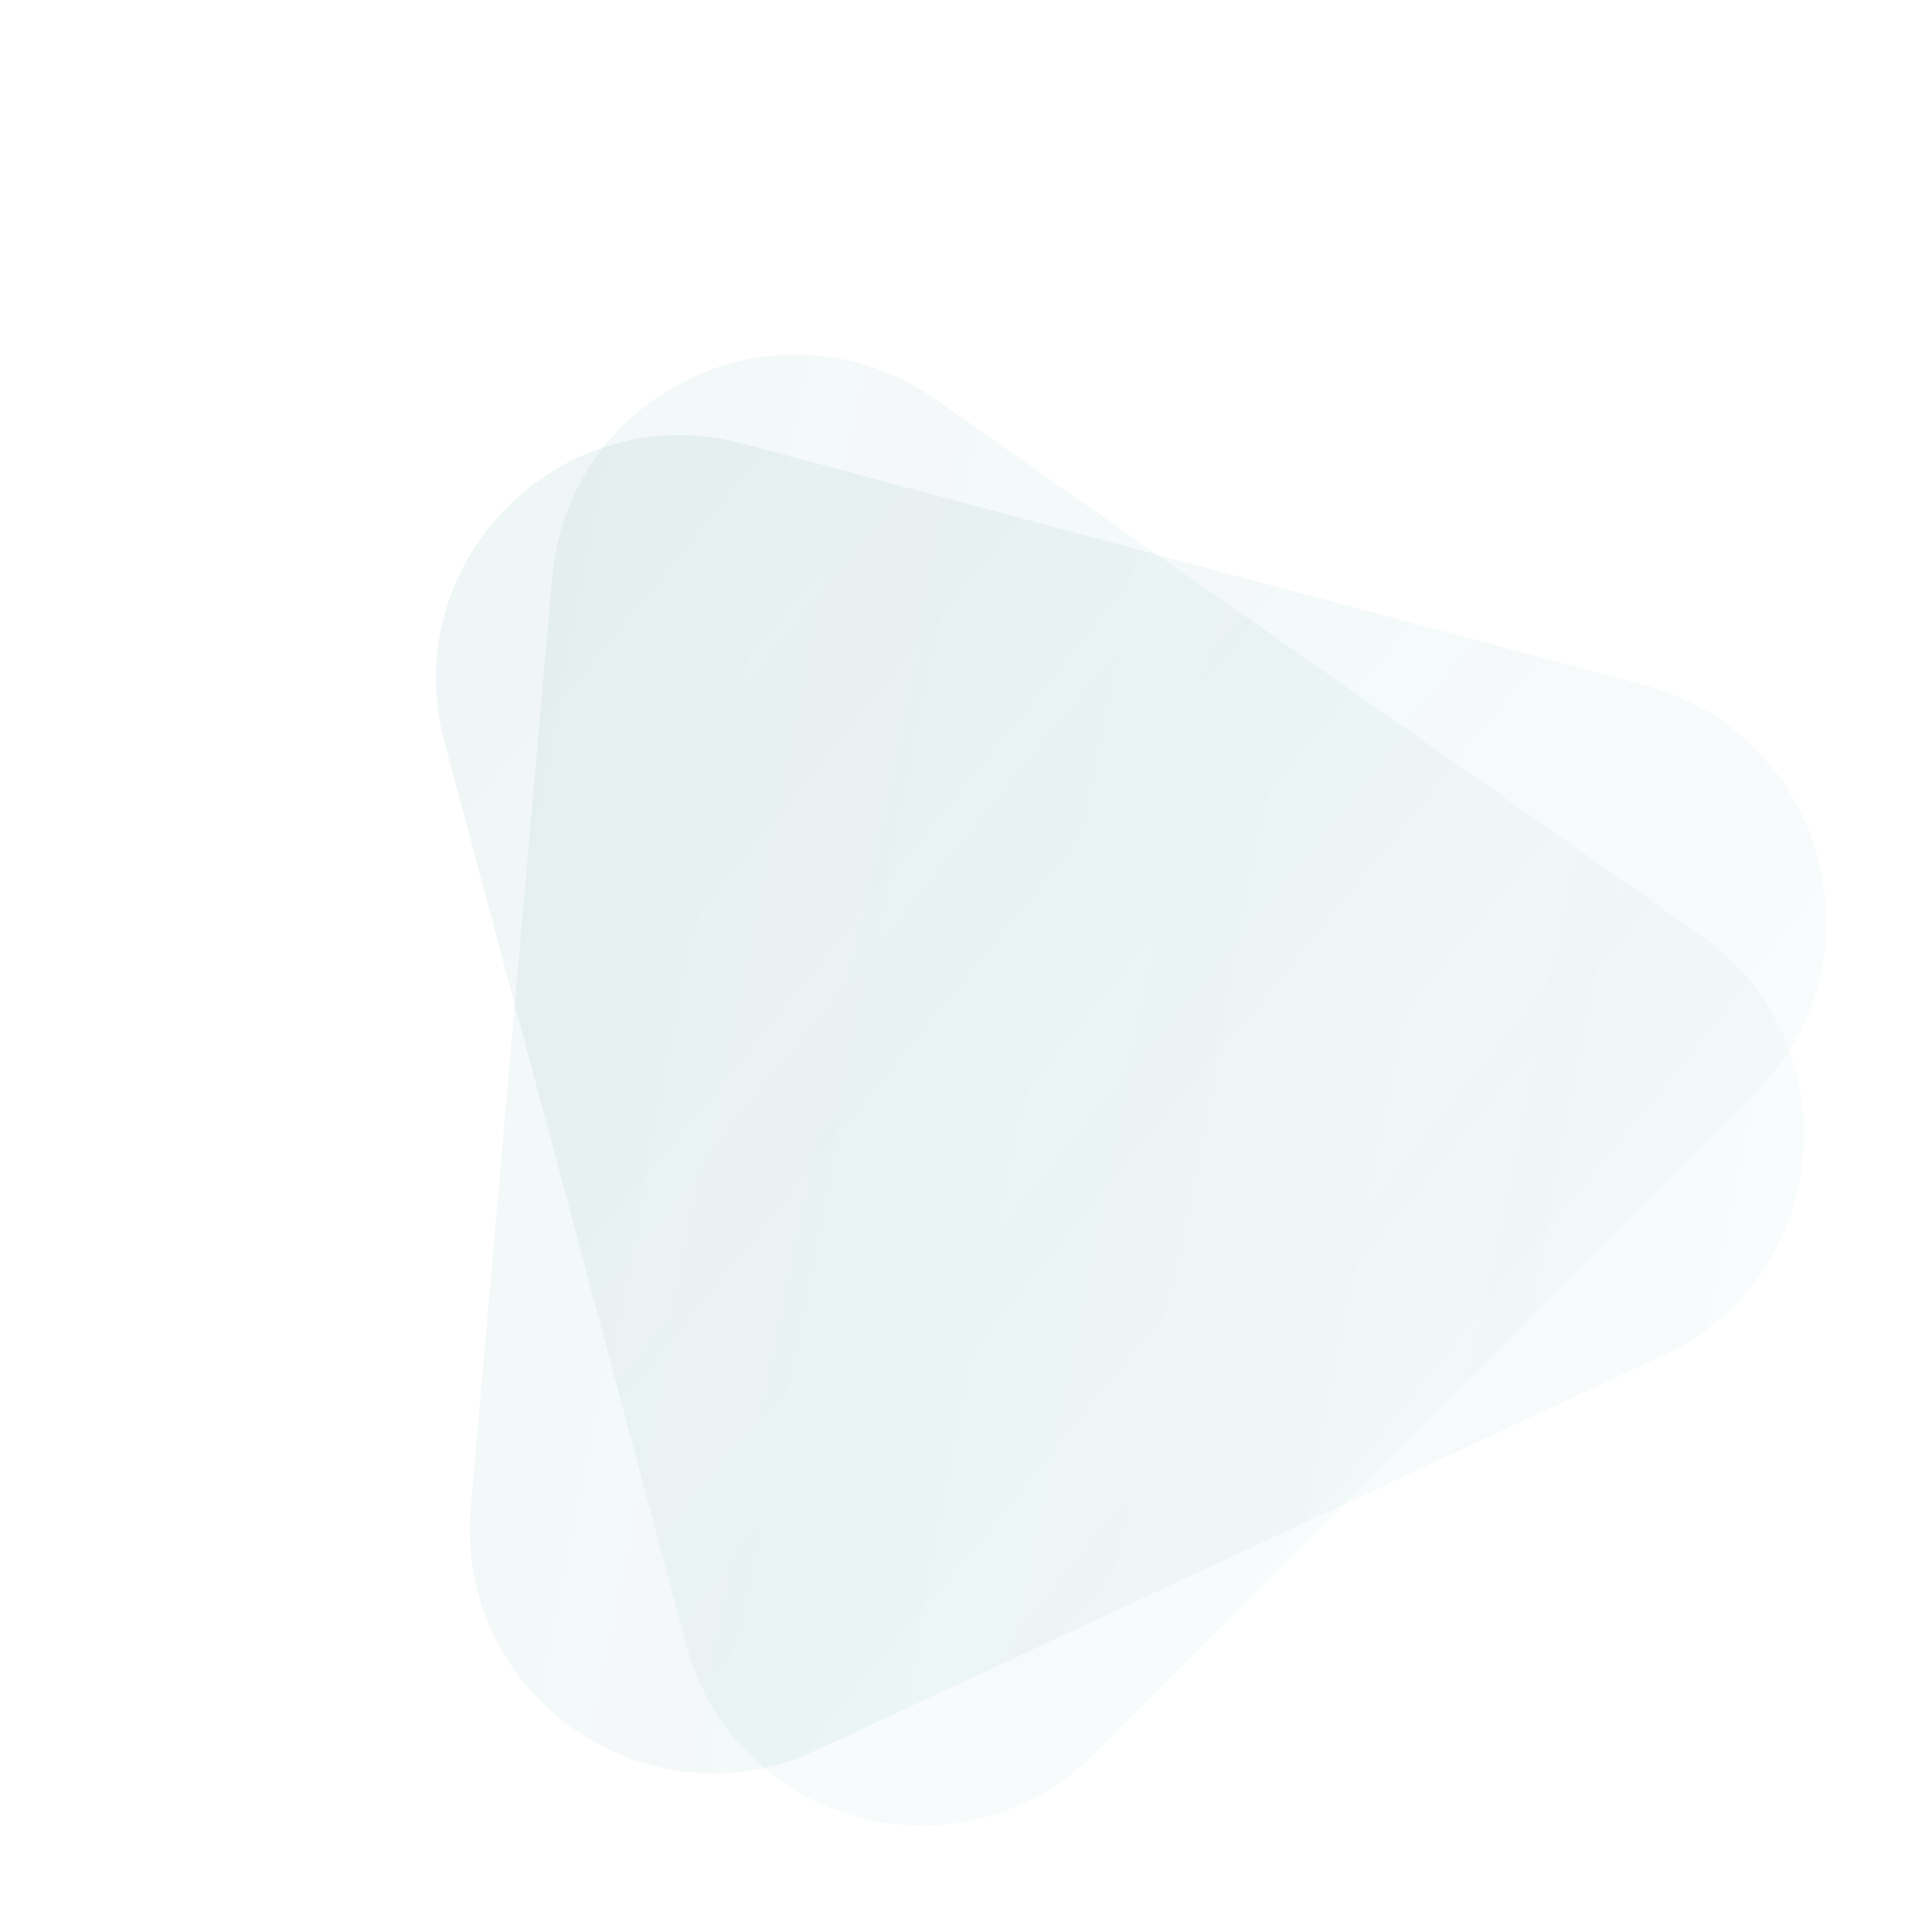 <svg width="317" height="317" viewBox="0 0 317 317" fill="none" xmlns="http://www.w3.org/2000/svg">
<path opacity="0.07" d="M72.928 121.794C64.959 92.051 92.175 64.834 121.918 72.804L269.982 112.477C299.724 120.447 309.686 157.625 287.913 179.399L179.523 287.788C157.75 309.562 120.571 299.6 112.602 269.857L72.928 121.794Z" fill="url(#paint0_linear_44_14)"/>
<path opacity="0.07" d="M90.601 94.733C93.284 64.058 128.168 47.791 153.391 65.453L278.956 153.374C304.18 171.036 300.825 209.379 272.918 222.393L133.993 287.174C106.086 300.188 74.557 278.111 77.241 247.436L90.601 94.733Z" fill="url(#paint1_linear_44_14)"/>
<defs>
<linearGradient id="paint0_linear_44_14" x1="66" y1="72" x2="343.5" y2="297.5" gradientUnits="userSpaceOnUse">
<stop stop-color="#0B7377"/>
<stop offset="1" stop-color="#0B7377" stop-opacity="0"/>
</linearGradient>
<linearGradient id="paint1_linear_44_14" x1="-43" y1="138.5" x2="470" y2="241.5" gradientUnits="userSpaceOnUse">
<stop stop-color="#0B7377"/>
<stop offset="1" stop-color="#0B7377" stop-opacity="0"/>
</linearGradient>
</defs>
</svg>
